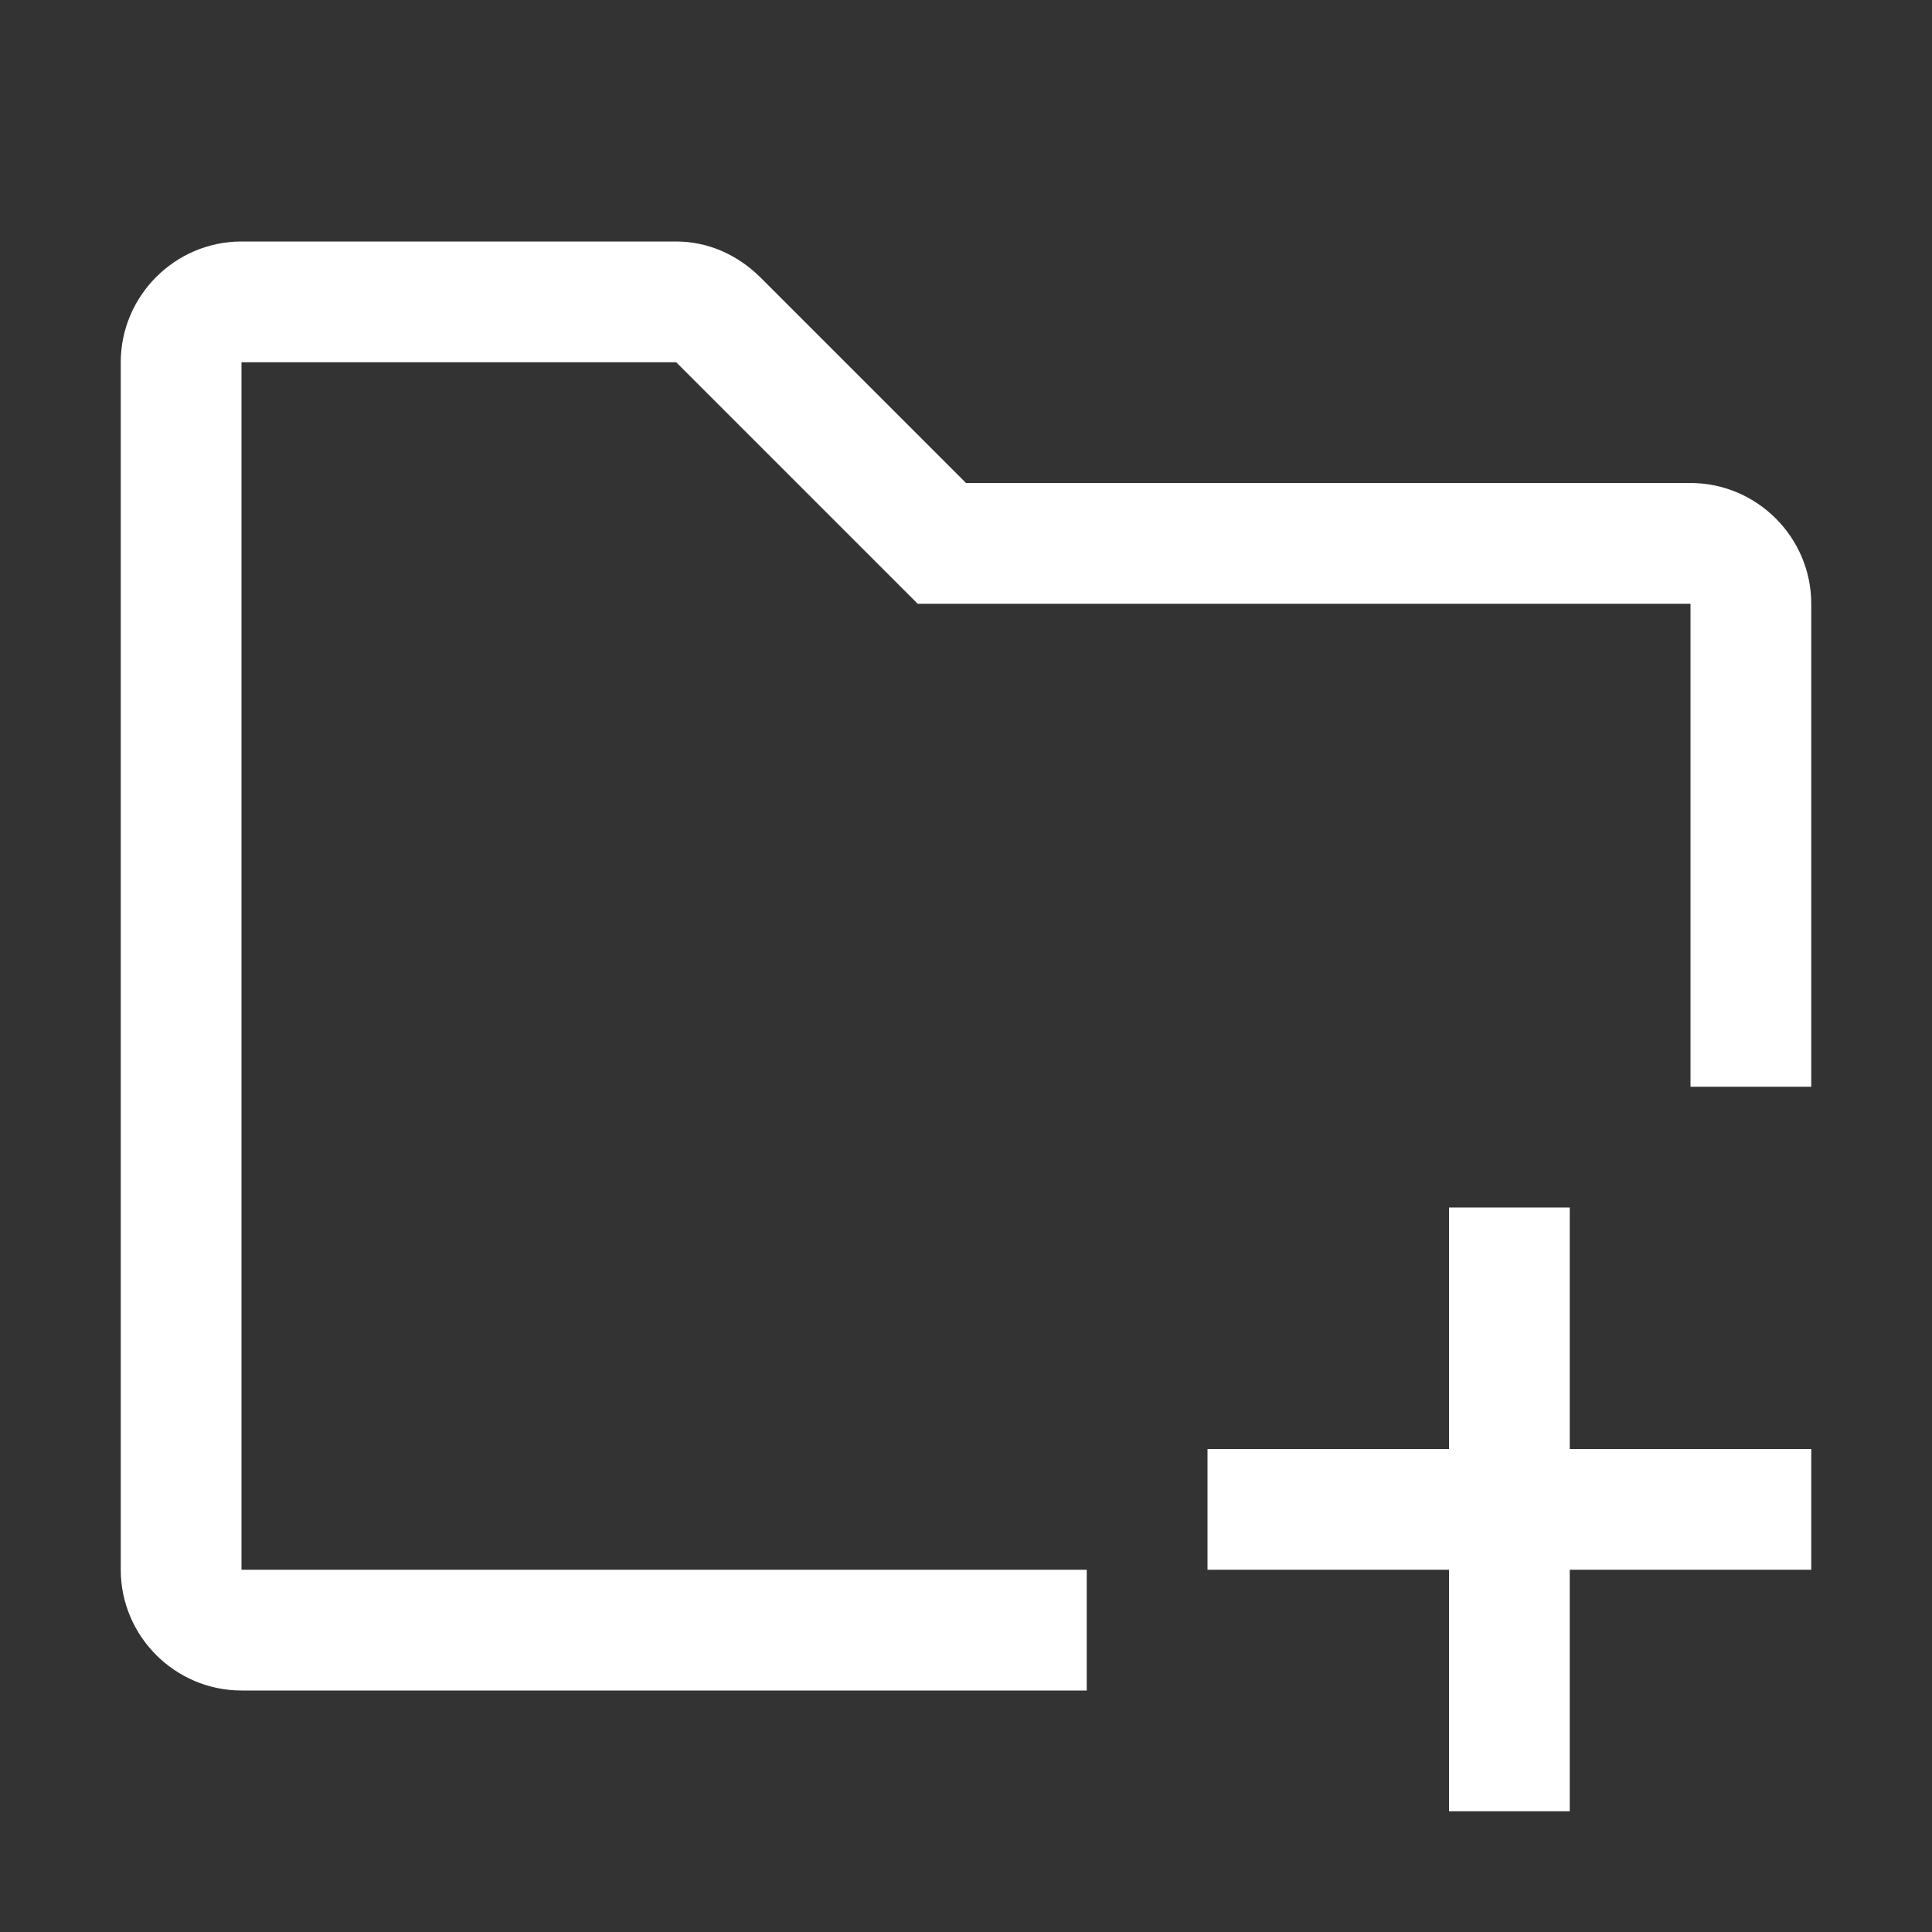 <svg width="24" height="24" viewBox="0 0 24 24" fill="none" xmlns="http://www.w3.org/2000/svg">
<rect x="0" y="0" width="24" height="24" fill="#333333" stroke="none"/>
<rect width="24" height="24" fill="none" style="mix-blend-mode:multiply"/>
<path d="M19.5 15H18V18H15V19.5H18V22.5H19.5V19.5H22.5V18H19.5V15Z" fill="white"/>
<path d="M21 6H12L9.45 3.45C9.15 3.15 8.775 3 8.4 3H3C2.175 3 1.5 3.675 1.5 4.5V19.5C1.5 20.325 2.175 21 3 21H13.5V19.5H3V4.5H8.4L11.4 7.5H21V13.5H22.5V7.5C22.5 6.675 21.825 6 21 6Z" fill="white"/>
</svg>
